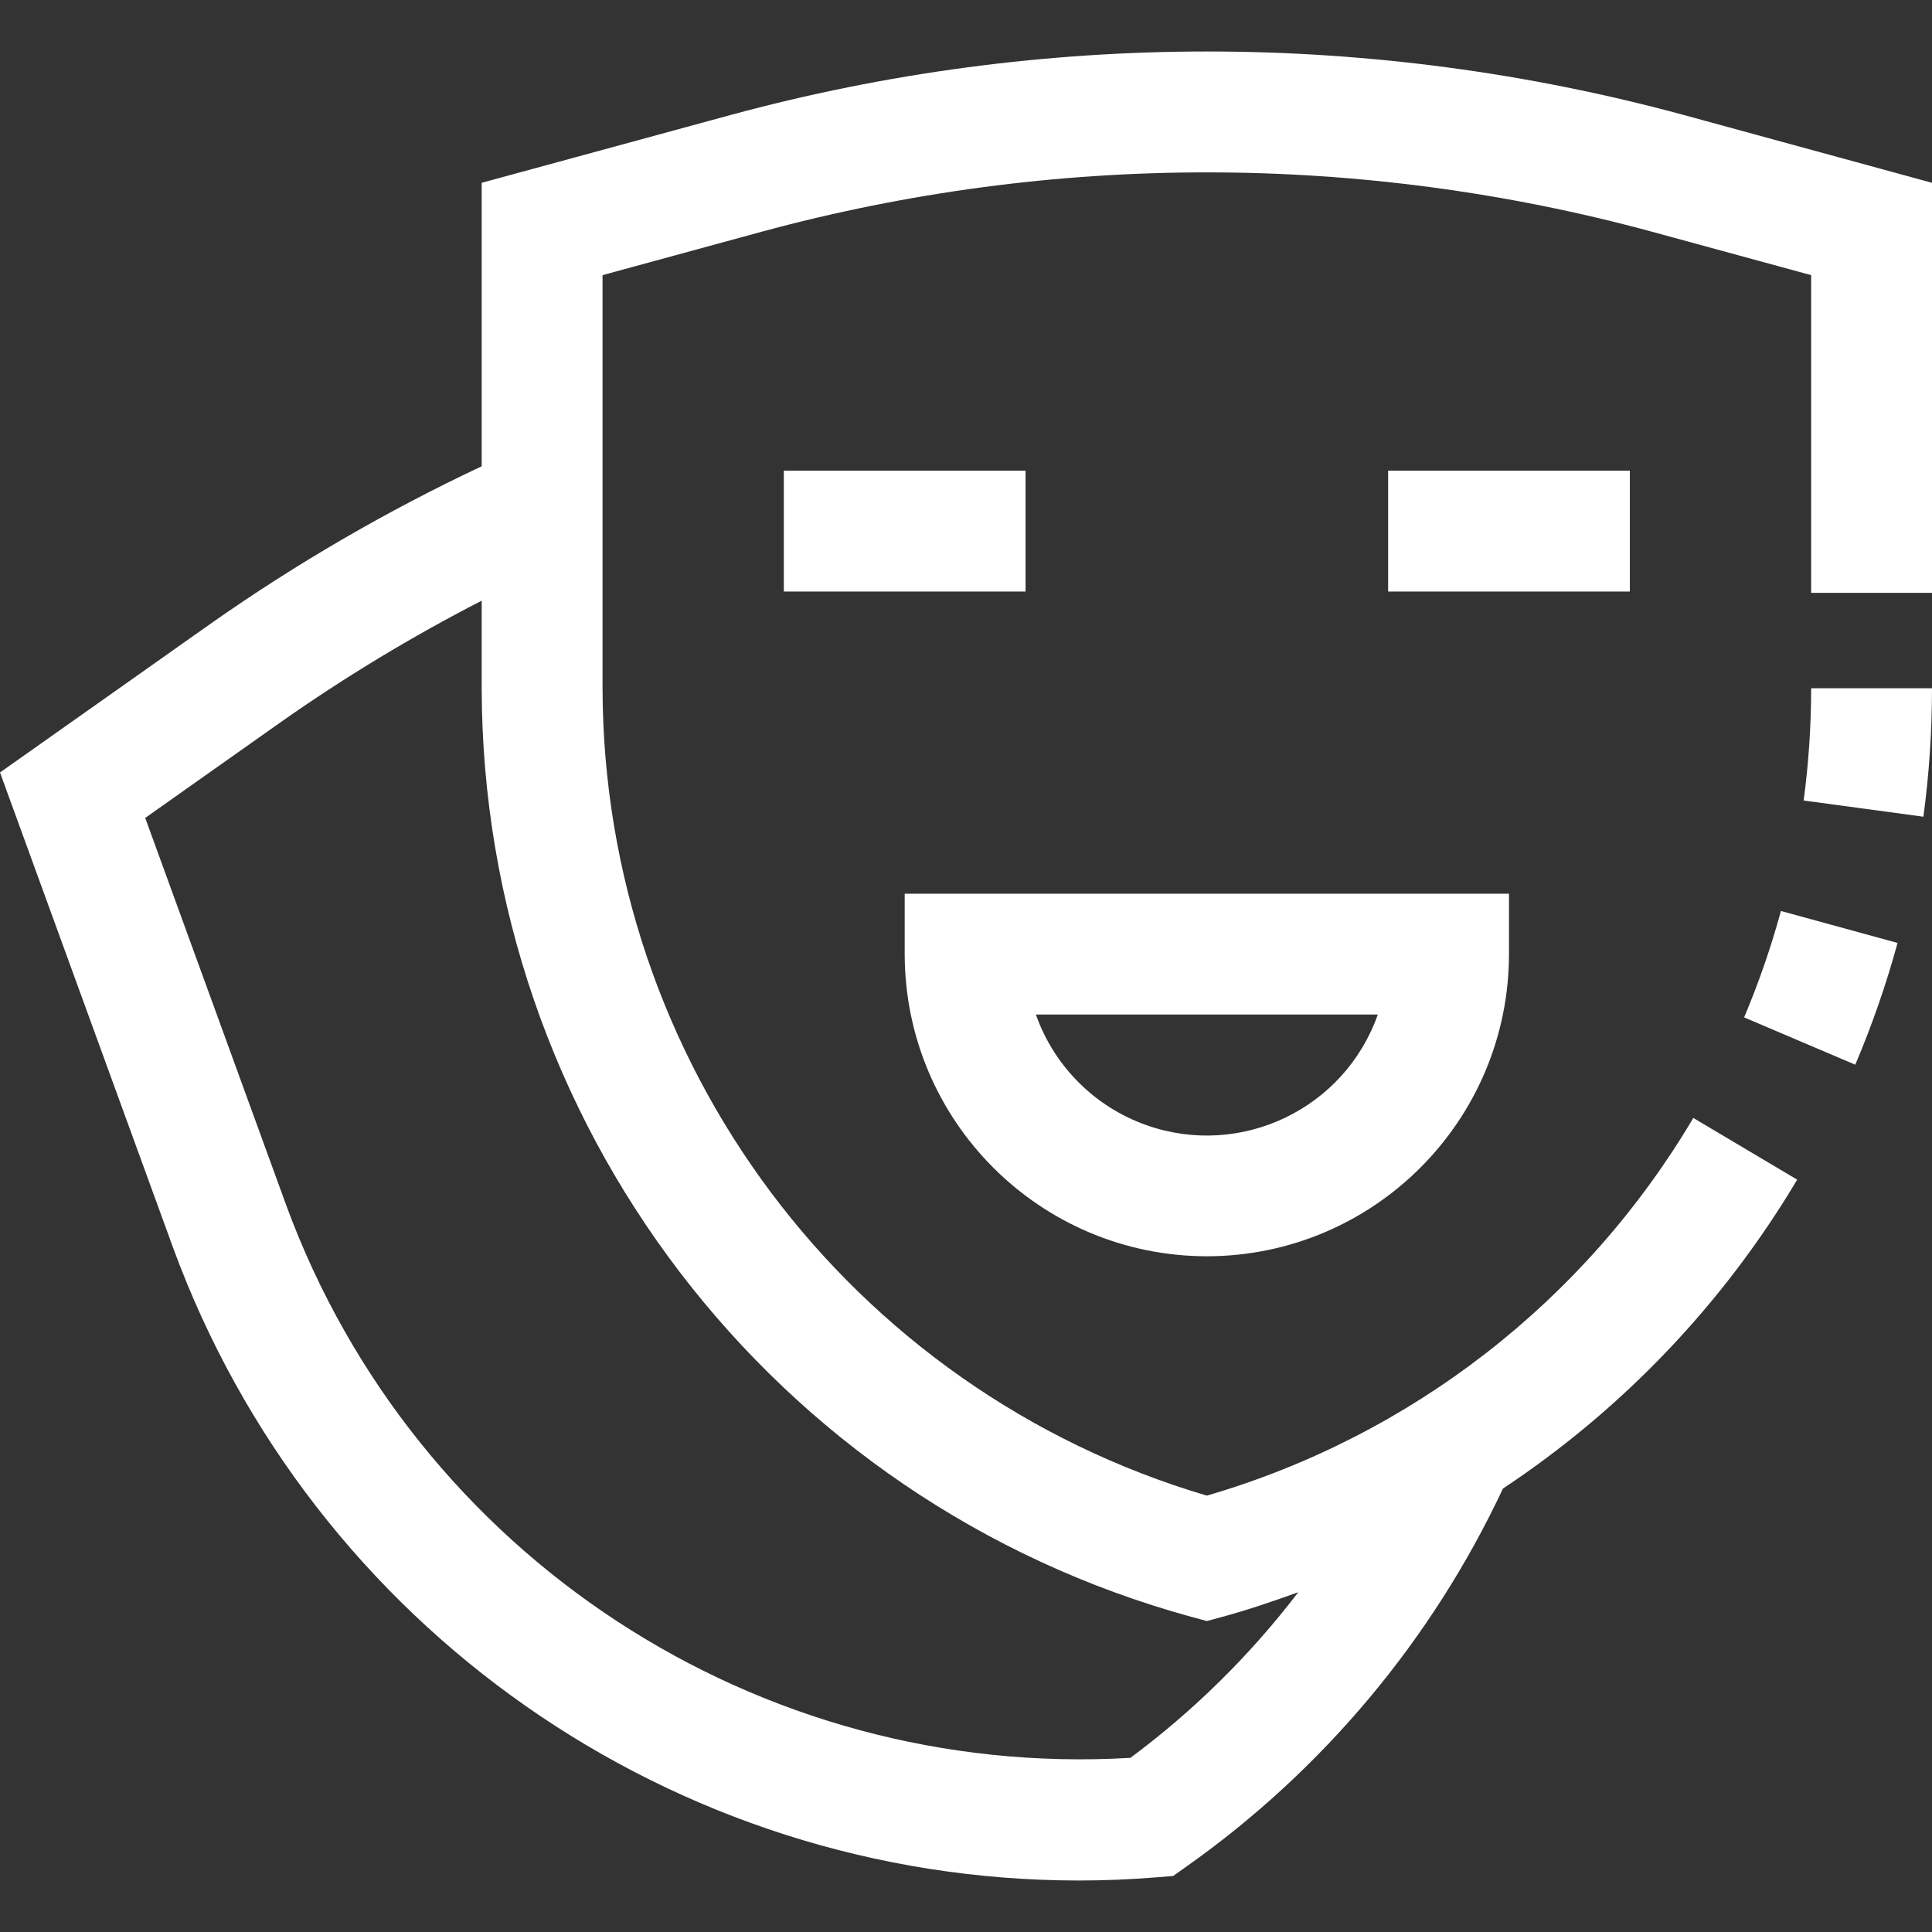 <?xml version="1.0" encoding="iso-8859-1"?>
<!-- Generator: Adobe Illustrator 19.0.0, SVG Export Plug-In . SVG Version: 6.00 Build 0)  -->
<svg xmlns="http://www.w3.org/2000/svg" xmlns:xlink="http://www.w3.org/1999/xlink" version="1.1" id="Capa_1" x="0px" y="0px" viewBox="0 0 511.536 511.536" style="enable-background:new 0 0 511.536 511.536;" xml:space="preserve" width="512px" height="512px">
<rect x="0" y="0" width="511.536" height="511.536" fill="#333333" stroke="none"/>
<g>
	<g>
		<g>
			<rect x="367.536" y="124.624" width="64" height="32" fill="#FFFFFF"/>
			<rect x="207.536" y="124.624" width="64" height="32" fill="#FFFFFF"/>
			<path d="M319.536,332.624c44.161-0.053,79.947-35.839,80-80v-16h-160v16C239.589,296.785,275.375,332.571,319.536,332.624z      M364.8,268.624c-8.822,24.999-36.239,38.112-61.238,29.29c-13.69-4.831-24.458-15.6-29.29-29.29H364.8z" fill="#FFFFFF"/>
			<path d="M461.792,269.376l29.424,12.528c4.454-10.483,8.195-21.254,11.2-32.24l-30.88-8.464     C468.915,250.797,465.66,260.21,461.792,269.376z" fill="#FFFFFF"/>
			<path d="M477.552,211.952l31.712,4.288c1.511-11.276,2.27-22.639,2.272-34.016h-32     C479.535,192.166,478.872,202.098,477.552,211.952z" fill="#FFFFFF"/>
			<path d="M445.936,30.48c-82.71-22.464-169.914-22.464-252.624,0L127.536,48.4v75.056c-25.088,11.803-49.108,25.754-71.792,41.696     L0,204.528l45.792,125.728c36.854,100.591,132.535,167.52,239.664,167.648c6.912,0,13.845-0.283,20.8-0.848l4.352-0.352     l3.568-2.528c36.111-25.535,64.973-60.009,83.76-100.048c31.781-21.068,58.408-49.024,77.904-81.792L448.336,296     c-28.675,48.481-74.725,84.234-128.8,100c-94.745-28.027-159.819-114.972-160-213.776V72.848l42.112-11.488     c77.195-20.96,158.582-20.96,235.776,0l42.112,11.488v84.112h32V48.4L445.936,30.48z M315.328,428.064l4.208,1.136l4.208-1.136     c6.8-1.856,13.44-4.128,20-6.496c-12.692,16.625-27.654,31.388-44.448,43.856c-98.538,5.849-189.29-53.496-223.44-146.112     L38.448,216.56l35.728-25.248c17.022-11.974,34.851-22.757,53.36-32.272v23.184C127.741,297.072,204.577,397.659,315.328,428.064     z" fill="#FFFFFF"/>
		</g>
	</g>
</g>
<g>
</g>
<g>
</g>
<g>
</g>
<g>
</g>
<g>
</g>
<g>
</g>
<g>
</g>
<g>
</g>
<g>
</g>
<g>
</g>
<g>
</g>
<g>
</g>
<g>
</g>
<g>
</g>
<g>
</g>
</svg>
